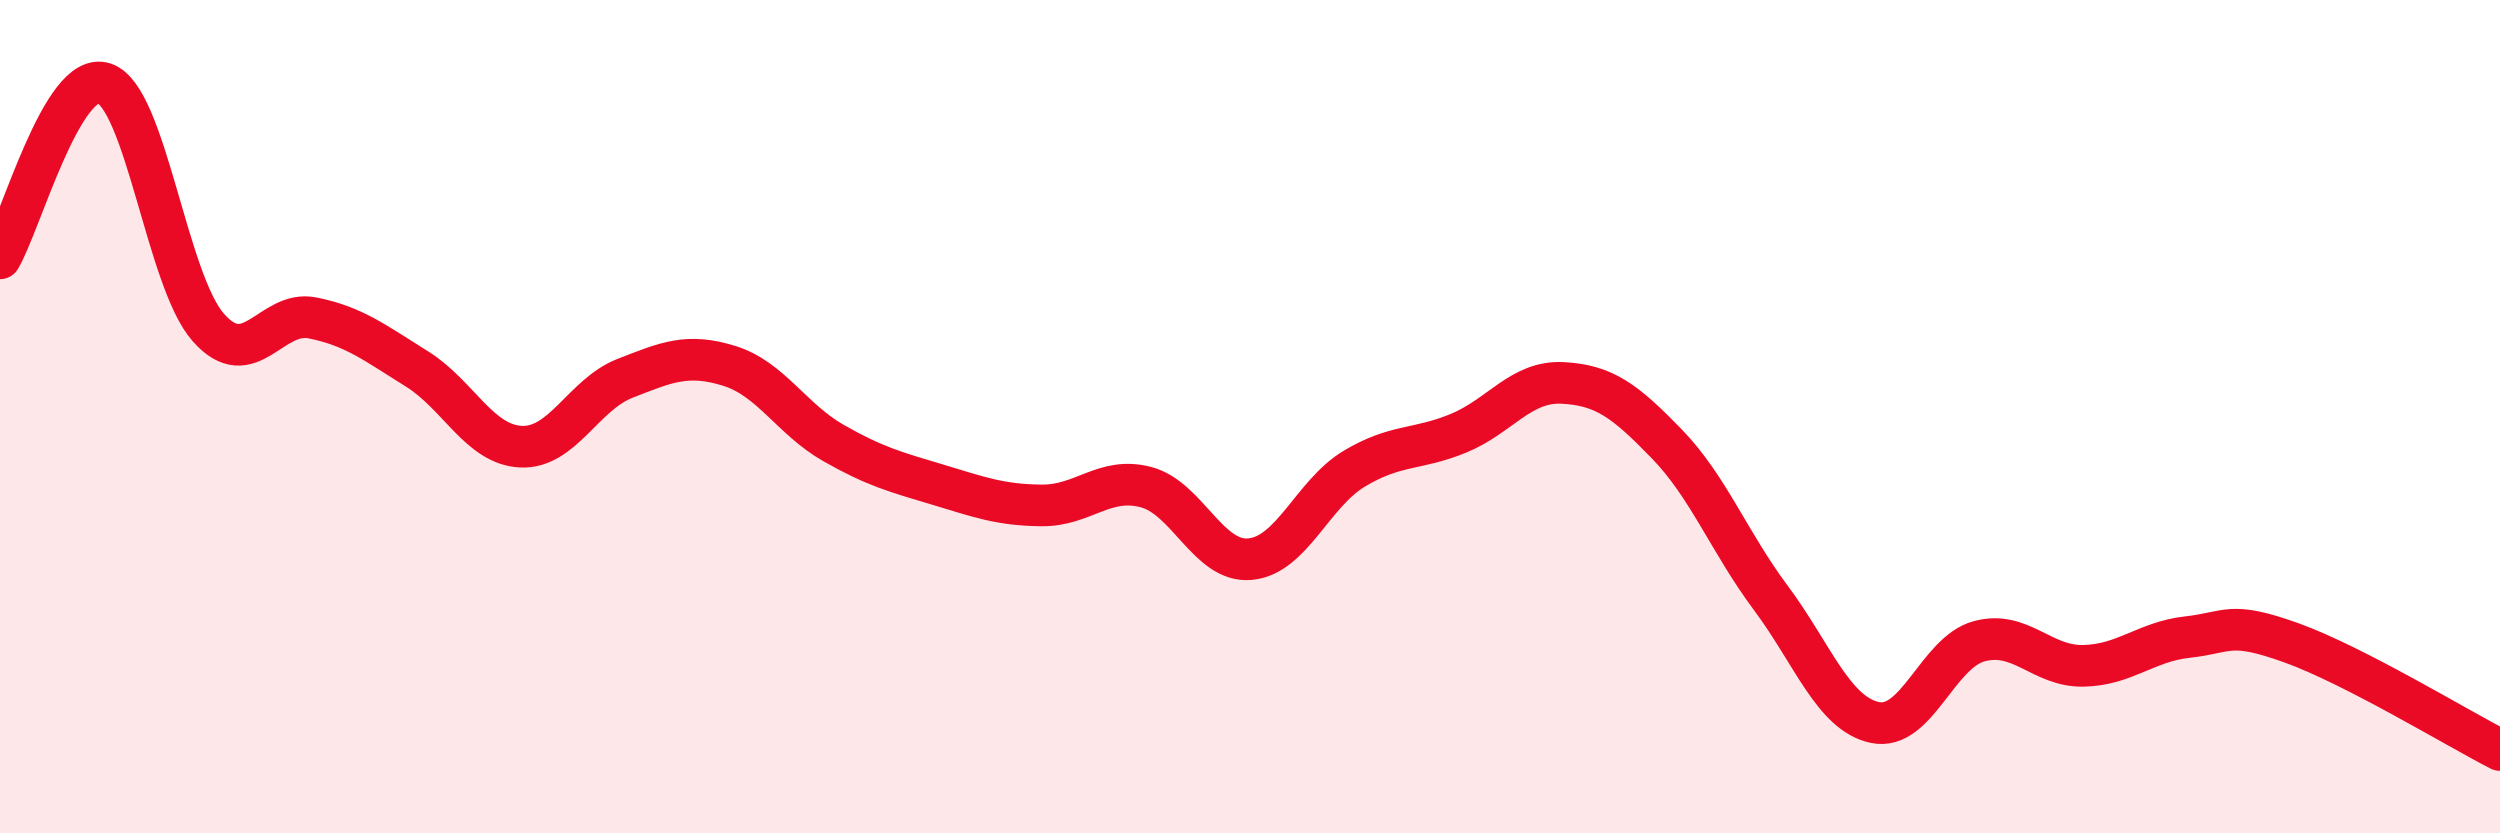 
    <svg width="60" height="20" viewBox="0 0 60 20" xmlns="http://www.w3.org/2000/svg">
      <path
        d="M 0,6.2 C 0.5,5.36 1.5,1.67 2.5,2 C 3.5,2.33 4,6.73 5,7.86 C 6,8.99 6.5,7.43 7.5,7.63 C 8.5,7.83 9,8.23 10,8.85 C 11,9.47 11.5,10.67 12.5,10.72 C 13.5,10.77 14,9.47 15,9.08 C 16,8.69 16.5,8.47 17.5,8.78 C 18.5,9.09 19,10.06 20,10.63 C 21,11.2 21.5,11.33 22.5,11.63 C 23.5,11.93 24,12.12 25,12.13 C 26,12.14 26.5,11.43 27.5,11.69 C 28.5,11.95 29,13.51 30,13.42 C 31,13.33 31.5,11.85 32.5,11.25 C 33.5,10.65 34,10.81 35,10.4 C 36,9.99 36.5,9.14 37.5,9.19 C 38.5,9.24 39,9.62 40,10.65 C 41,11.68 41.5,13.01 42.5,14.35 C 43.5,15.69 44,17.13 45,17.34 C 46,17.55 46.5,15.66 47.5,15.39 C 48.5,15.12 49,16 50,15.98 C 51,15.96 51.5,15.4 52.5,15.29 C 53.5,15.18 53.5,14.89 55,15.43 C 56.5,15.97 59,17.49 60,18L60 20L0 20Z"
        fill="#EB0A25"
        opacity="0.1"
        stroke-linecap="round"
        stroke-linejoin="round"
      />
      <path
        d="M 0,6.2 C 0.5,5.36 1.5,1.67 2.5,2 C 3.5,2.33 4,6.73 5,7.86 C 6,8.99 6.5,7.43 7.5,7.63 C 8.5,7.83 9,8.23 10,8.85 C 11,9.47 11.5,10.67 12.5,10.72 C 13.5,10.77 14,9.47 15,9.08 C 16,8.69 16.5,8.47 17.5,8.78 C 18.5,9.09 19,10.06 20,10.63 C 21,11.2 21.5,11.33 22.5,11.63 C 23.5,11.93 24,12.12 25,12.13 C 26,12.14 26.5,11.43 27.5,11.69 C 28.5,11.95 29,13.51 30,13.42 C 31,13.33 31.5,11.85 32.5,11.25 C 33.5,10.65 34,10.81 35,10.4 C 36,9.99 36.5,9.14 37.5,9.19 C 38.5,9.24 39,9.62 40,10.65 C 41,11.68 41.5,13.01 42.5,14.35 C 43.5,15.69 44,17.13 45,17.34 C 46,17.55 46.5,15.66 47.5,15.39 C 48.5,15.12 49,16 50,15.98 C 51,15.96 51.5,15.4 52.5,15.29 C 53.5,15.18 53.5,14.89 55,15.43 C 56.5,15.97 59,17.49 60,18"
        stroke="#EB0A25"
        stroke-width="1"
        fill="none"
        stroke-linecap="round"
        stroke-linejoin="round"
      />
    </svg>
  